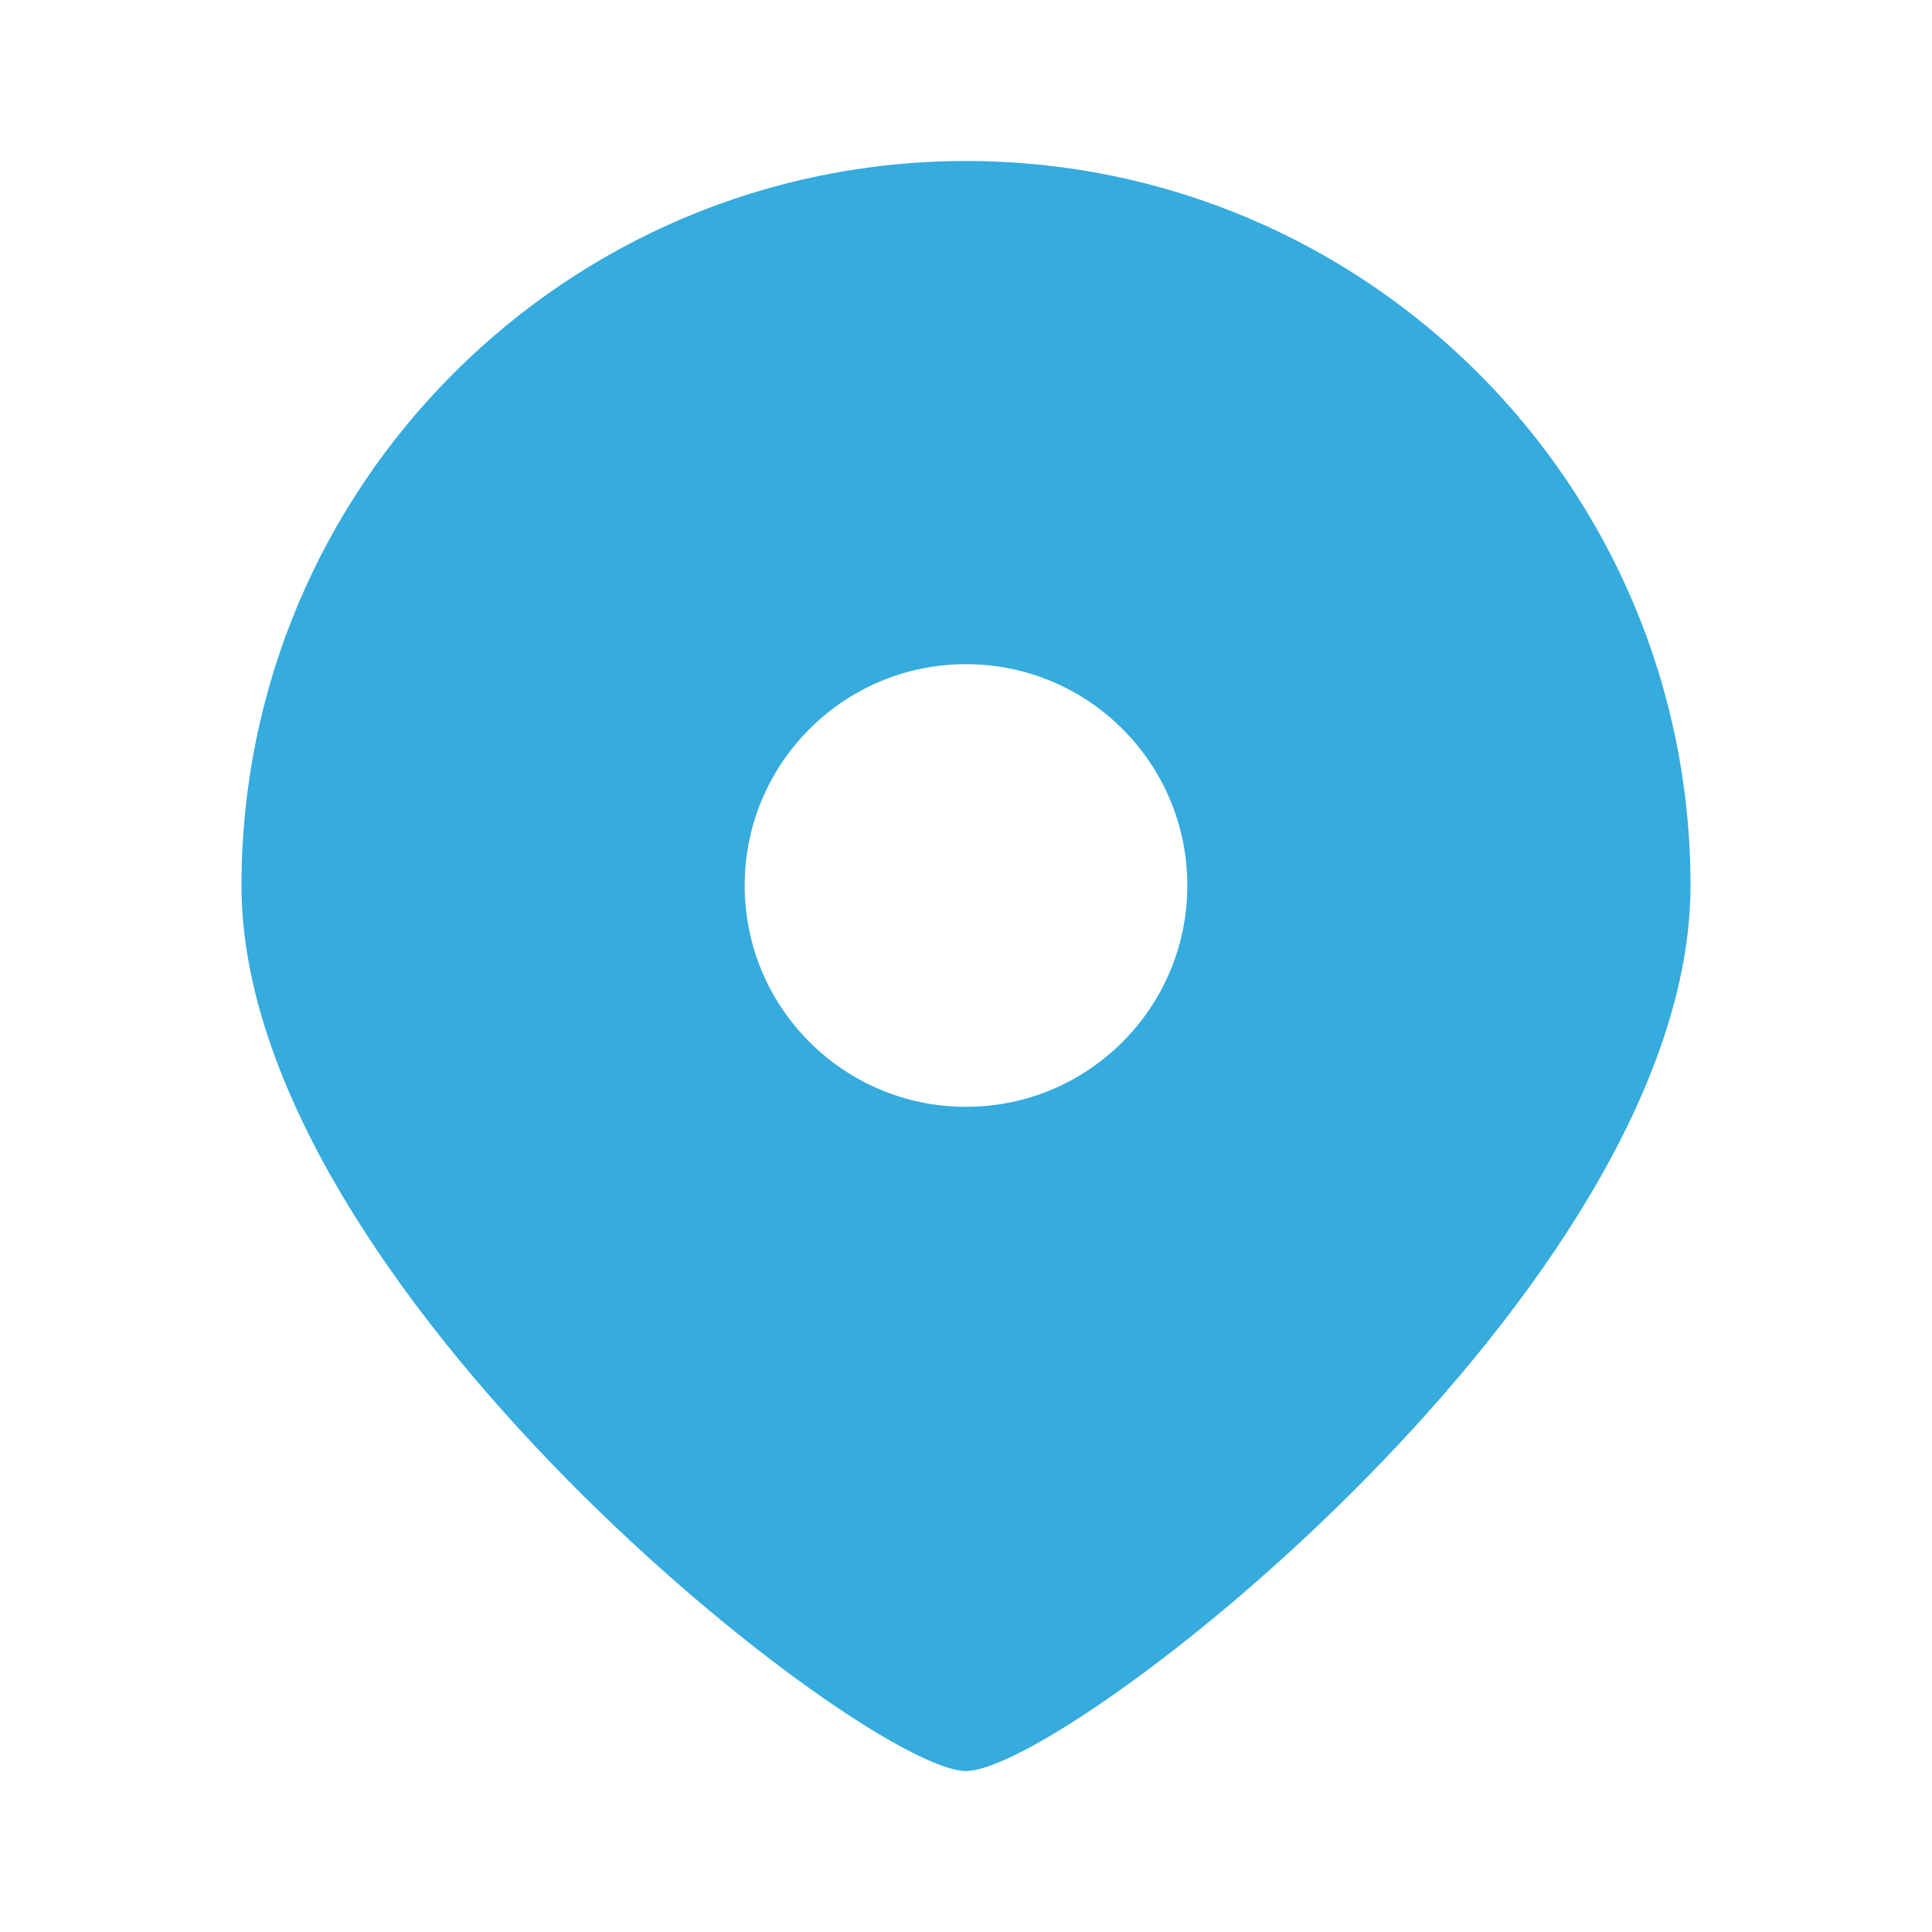 <svg width="18" height="18" viewBox="0 0 18 18" fill="none" xmlns="http://www.w3.org/2000/svg">
<path d="M9 16.5C8.062 16.5 2.25 11.978 2.25 8.25C2.25 4.522 5.272 1.5 9 1.5C12.728 1.5 15.75 4.522 15.75 8.25C15.75 11.978 9.938 16.5 9 16.5ZM9 10.312C10.139 10.312 11.062 9.389 11.062 8.25C11.062 7.111 10.139 6.188 9 6.188C7.861 6.188 6.938 7.111 6.938 8.25C6.938 9.389 7.861 10.312 9 10.312Z" fill="#35ABDE"/>
</svg>
